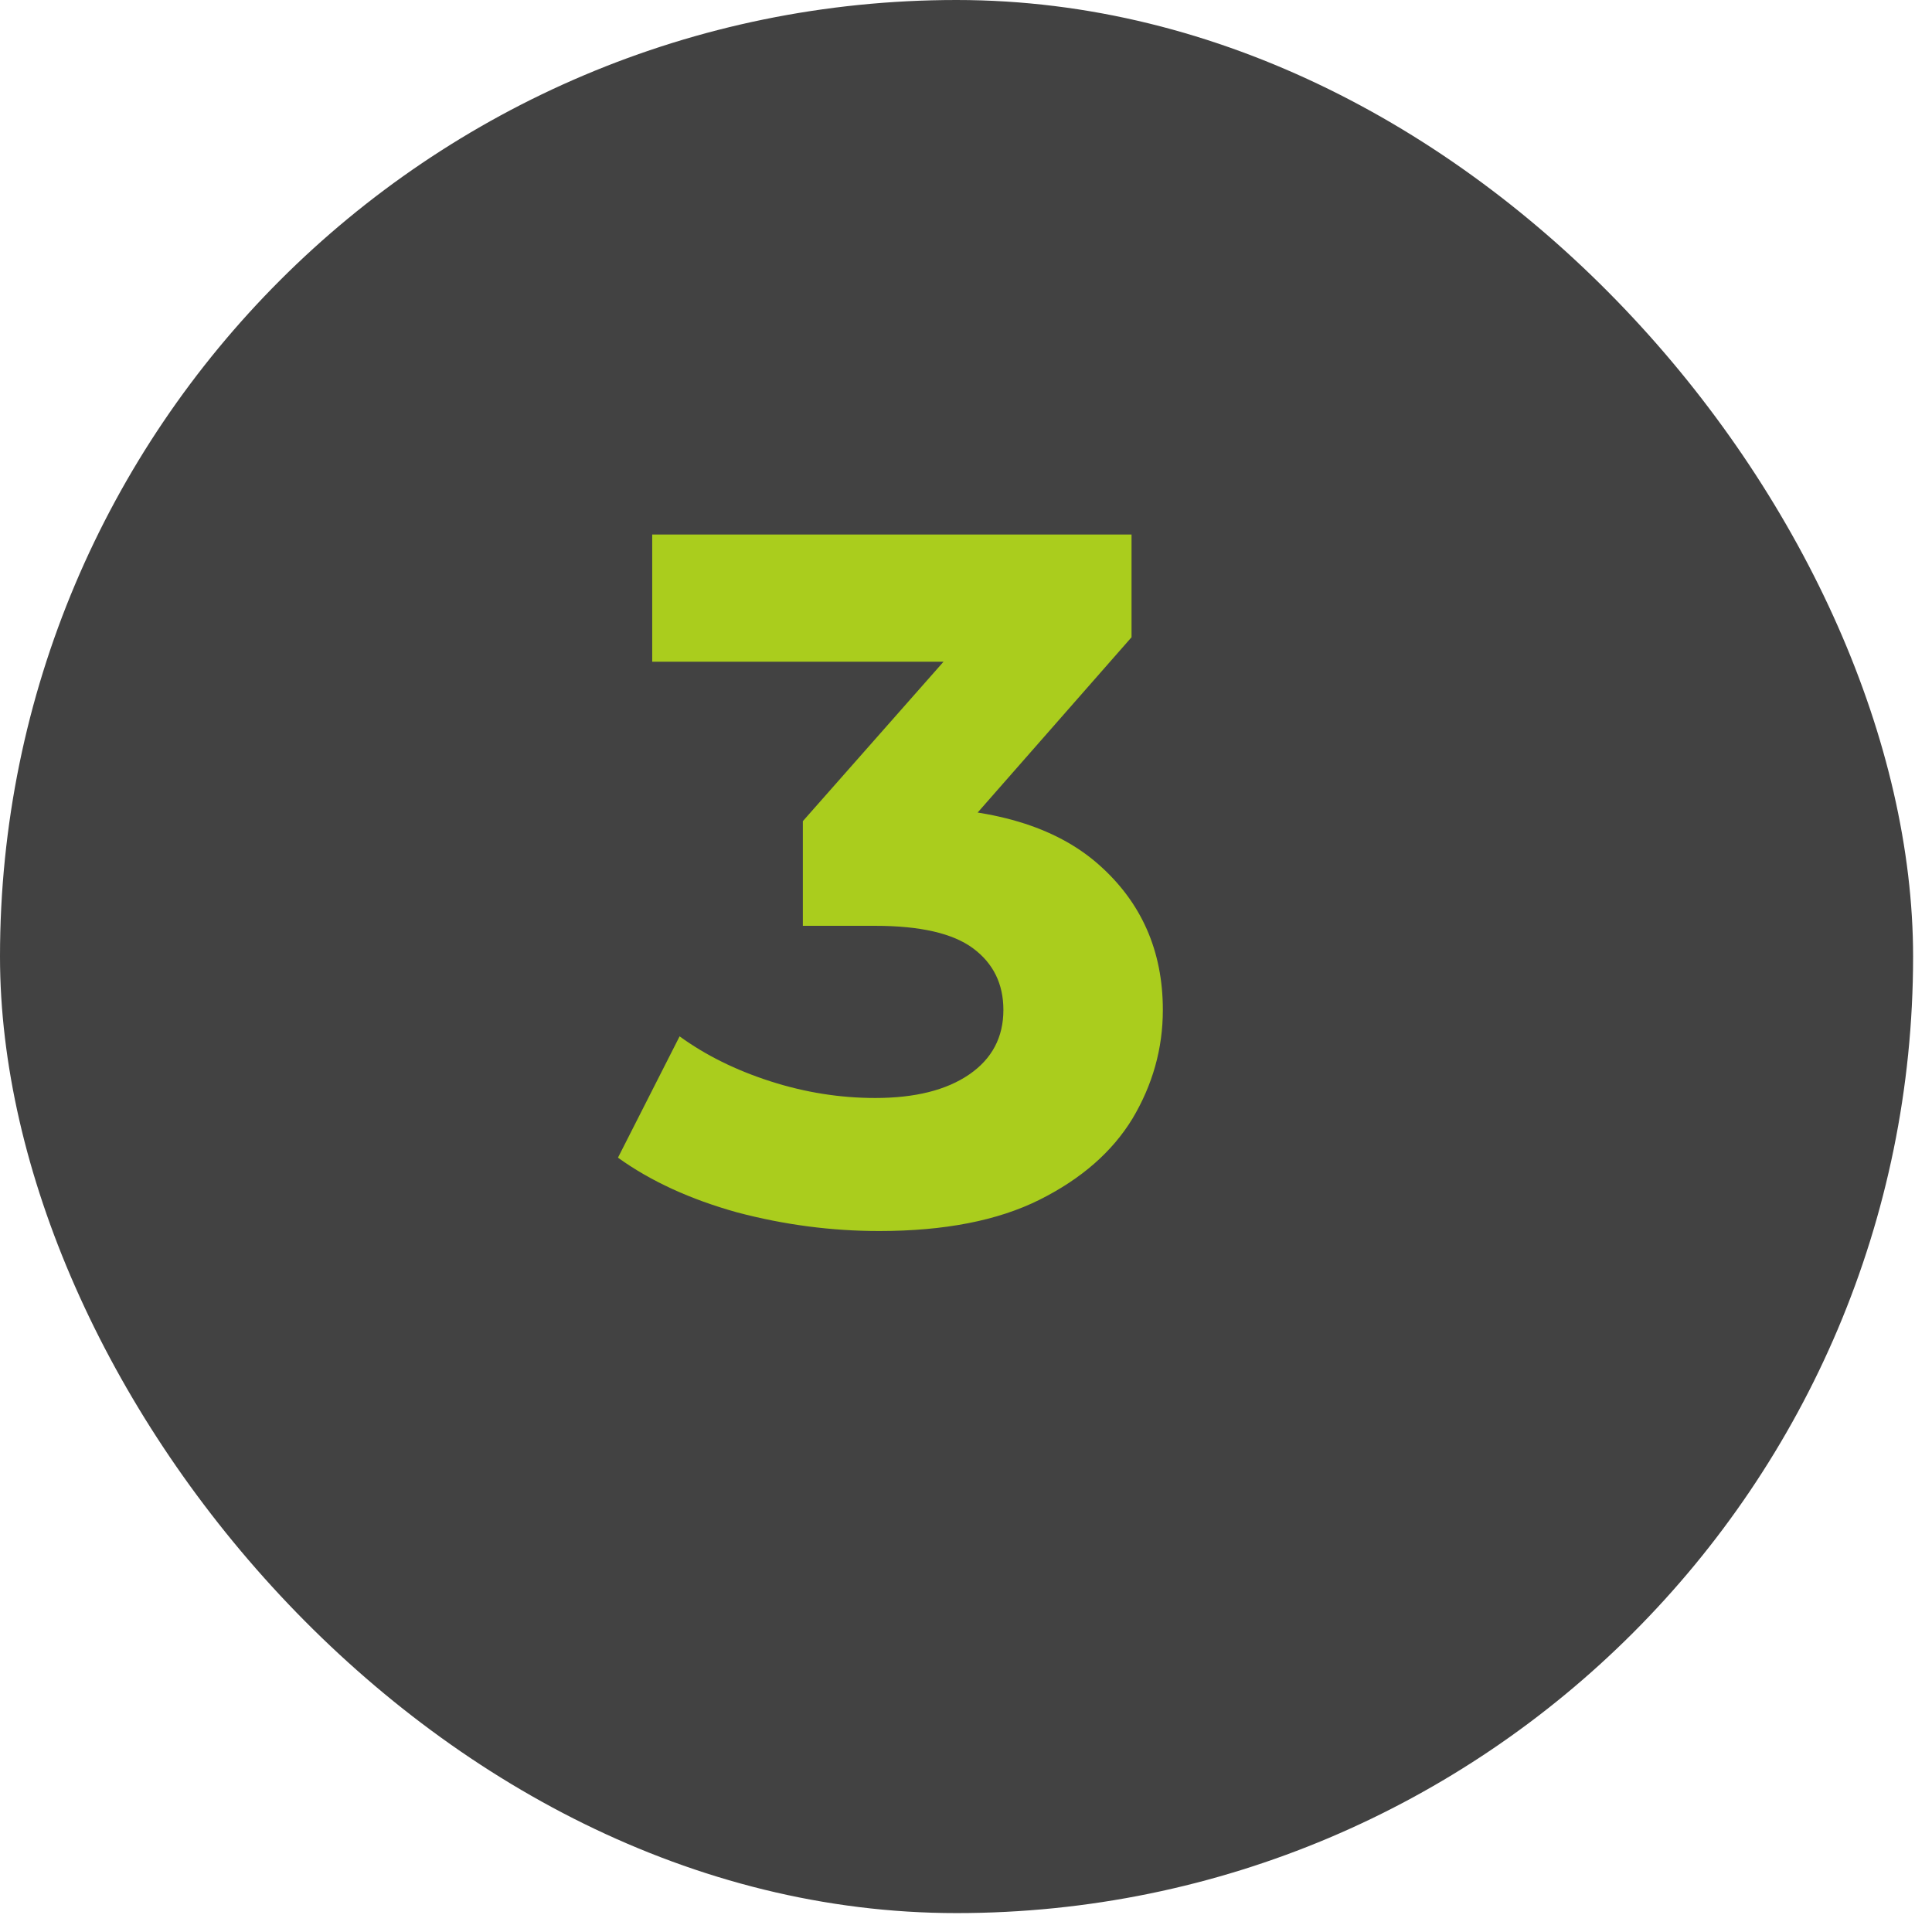 <svg width="79" height="79" viewBox="0 0 79 79" fill="none" xmlns="http://www.w3.org/2000/svg">
<rect width="78.227" height="78.227" rx="39.114" fill="#424242"/>
<path d="M35.949 50.337C34.002 50.337 32.069 50.084 30.149 49.577C28.229 49.044 26.602 48.297 25.269 47.337L27.789 42.377C28.855 43.151 30.095 43.764 31.509 44.217C32.922 44.671 34.349 44.897 35.789 44.897C37.415 44.897 38.695 44.577 39.629 43.937C40.562 43.297 41.029 42.417 41.029 41.297C41.029 40.231 40.615 39.391 39.789 38.777C38.962 38.164 37.629 37.857 35.789 37.857H32.829V33.577L40.629 24.737L41.349 27.057H26.669V21.857H46.269V26.057L38.509 34.897L35.229 33.017H37.109C40.549 33.017 43.149 33.791 44.909 35.337C46.669 36.884 47.549 38.871 47.549 41.297C47.549 42.871 47.135 44.351 46.309 45.737C45.482 47.097 44.215 48.204 42.509 49.057C40.802 49.911 38.615 50.337 35.949 50.337Z" fill="#AACD1D"/>
</svg>
